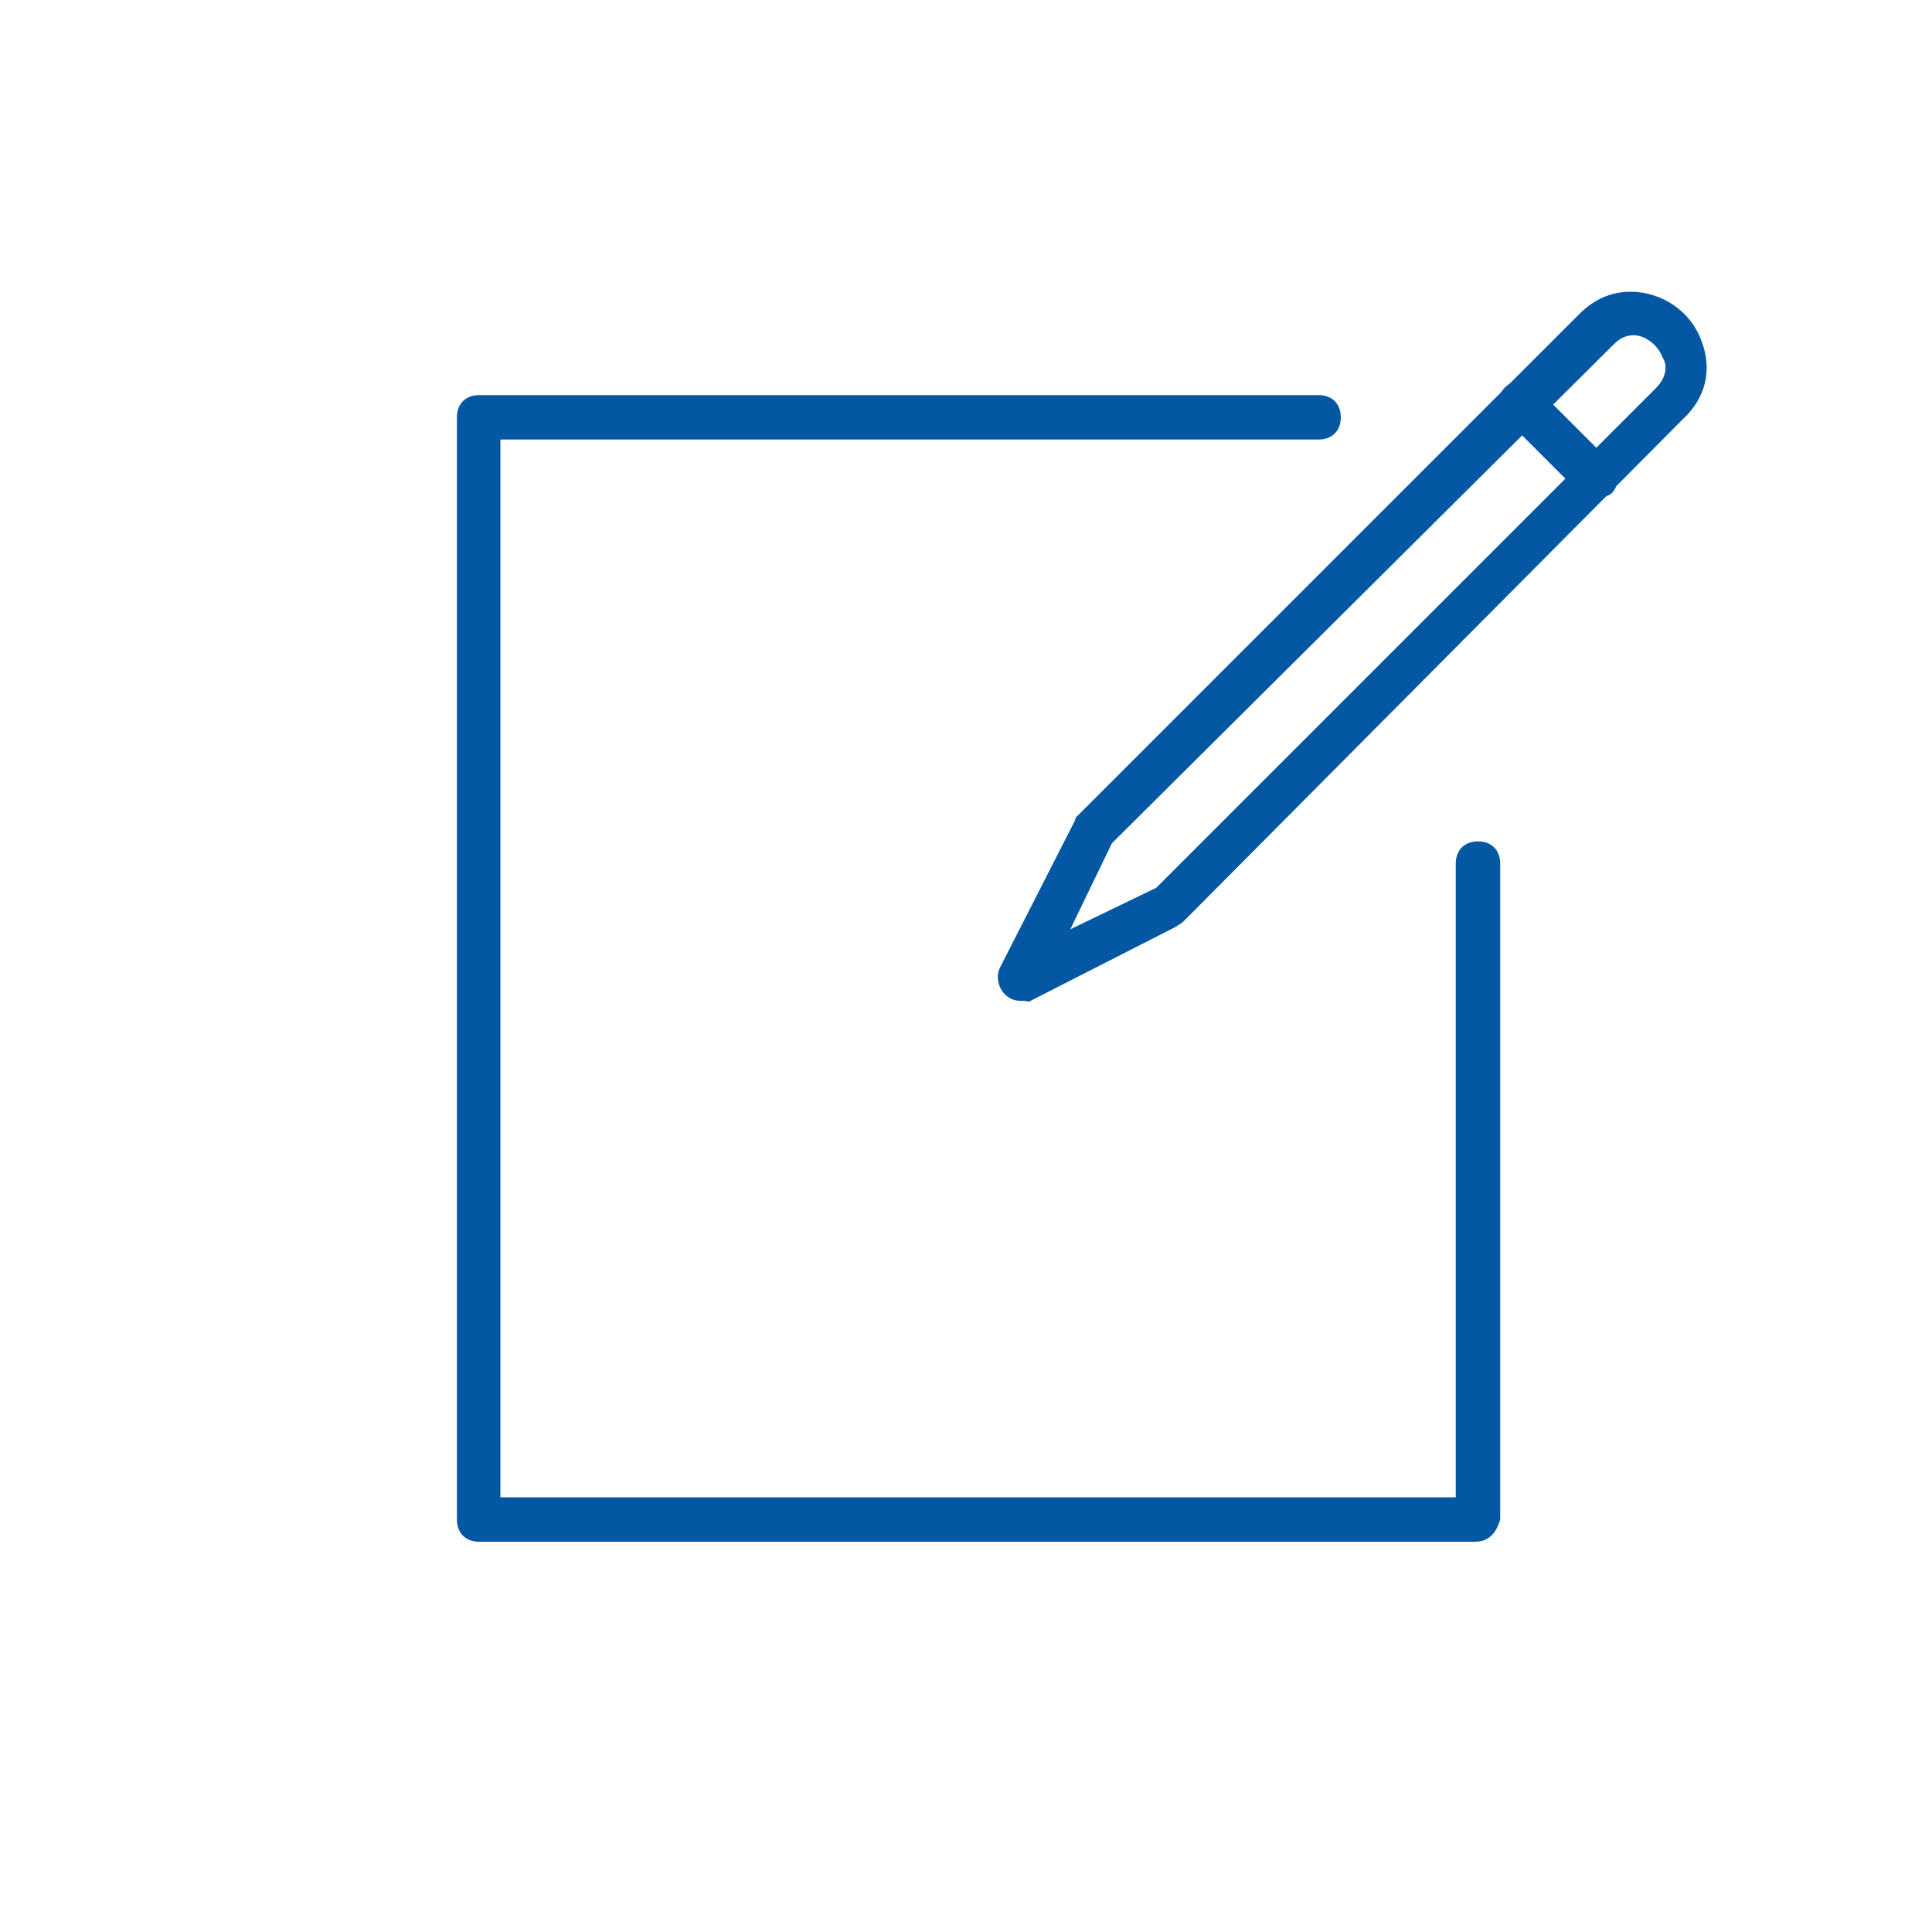 <svg enable-background="new 0 0 200 200" viewBox="0 0 200 200" xmlns="http://www.w3.org/2000/svg"><g fill="#0458a3"><path d="m152.7 159.6h-103.1c-1.4 0-2.3-.9-2.3-2.3v-114.1c0-1.4.9-2.3 2.3-2.3h86.9c1.4 0 2.3.9 2.3 2.3s-.9 2.3-2.3 2.3h-84.7v109.5h98.9v-65.6c0-1.4.9-2.3 2.3-2.3s2.3.9 2.3 2.3v67.9c-.4 1.4-1.2 2.3-2.6 2.3z"/><path d="m105.6 103.6c-.7 0-1.2-.3-1.6-.7-.7-.7-.9-1.9-.5-2.7l7.8-15.3c0-.3.3-.5.5-.7l51.7-51.7c1.6-1.6 3.4-2.3 5.3-2.3 3.2 0 6.2 2 7.3 5 1.2 3 .5 6-1.9 8.2l-51.7 52c-.3.3-.5.3-.7.5l-15.3 7.8c-.2-.1-.7-.1-.9-.1zm9.5-16.3-4.3 8.9 8.9-4.3 51.7-51.7c1.2-1.2 1.2-2.5.7-3.2-.5-1.4-1.9-2.3-3-2.3-.7 0-1.4.3-2 .9z"/><path d="m165 51.6c-.7 0-1.2-.3-1.6-.7l-7.6-7.6c-.9-.9-.9-2.3 0-3.2s2.3-.9 3.2 0l7.8 7.8c.9.9.9 2.3 0 3.2-.4.3-1.1.5-1.8.5z"/></g></svg>